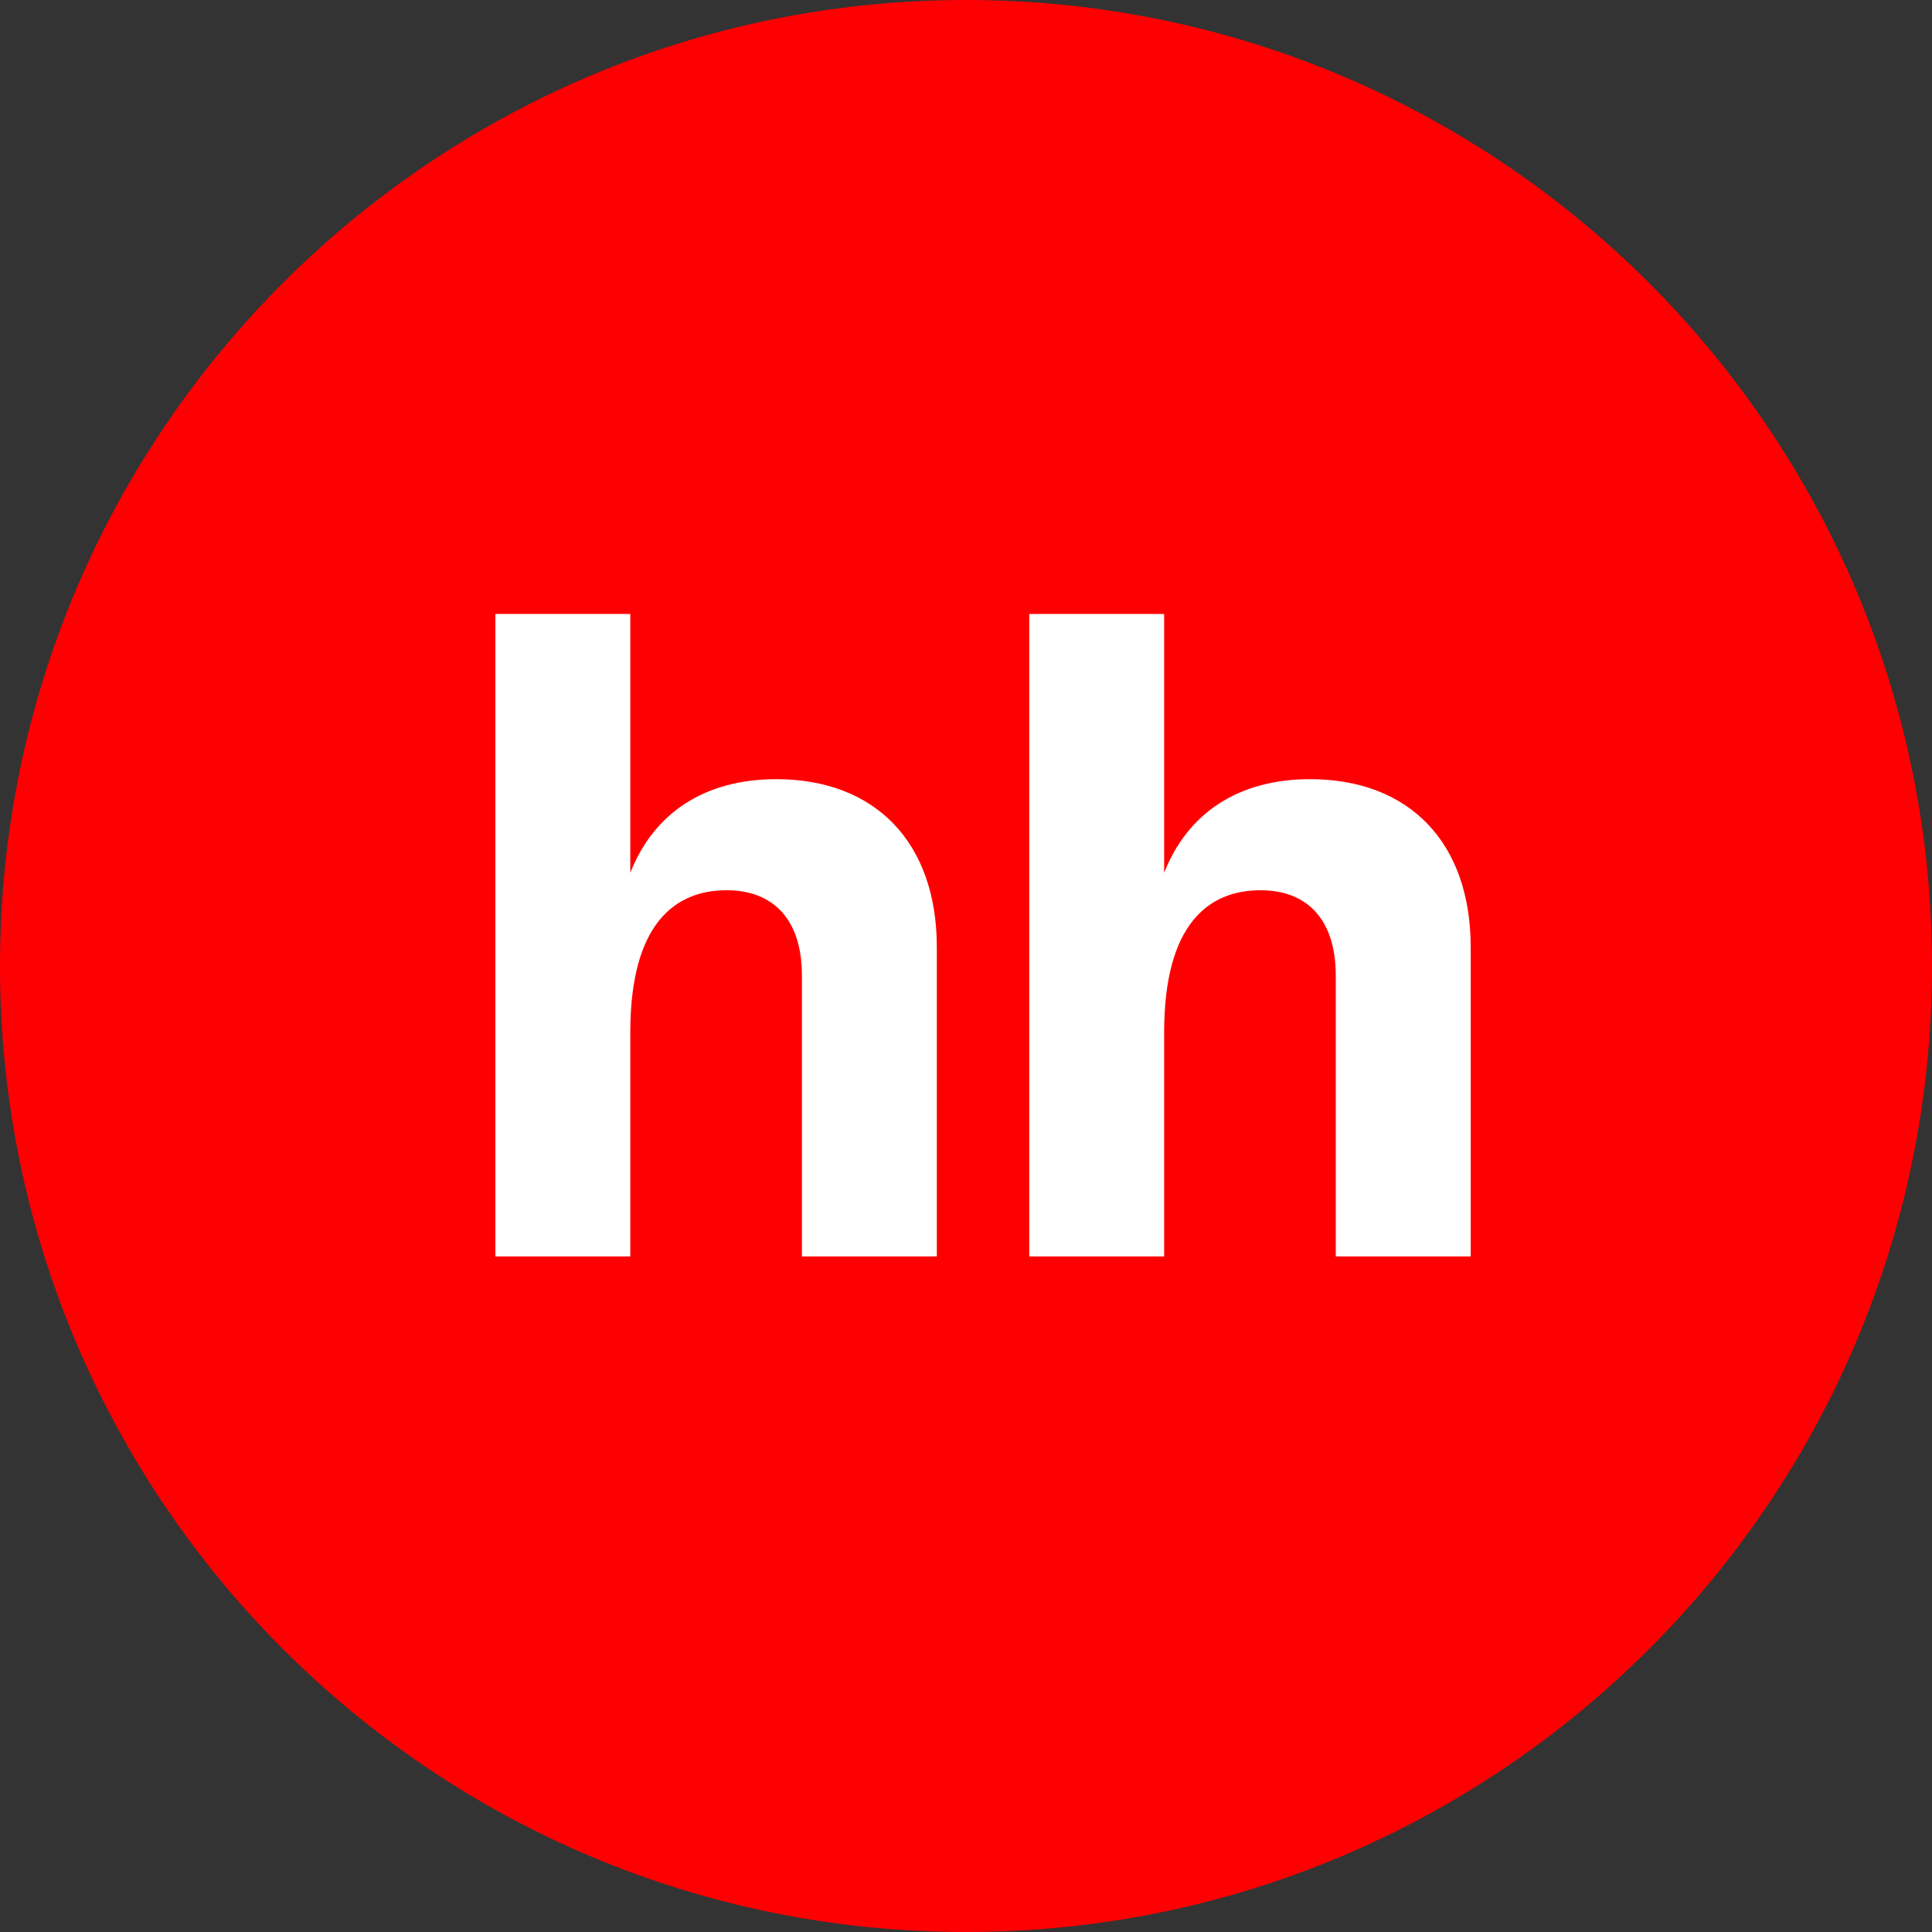 <?xml version="1.0" encoding="UTF-8"?> <svg xmlns="http://www.w3.org/2000/svg" width="84" height="84" viewBox="0 0 84 84" fill="none"><rect x="0" y="0" width="84" height="84" fill="#333333" stroke="none"/><g clip-path="url(#clip0_4291_16121)"><path d="M42 84C65.196 84 84 65.196 84 42C84 18.804 65.196 0 42 0C18.804 0 0 18.804 0 42C0 65.196 18.804 84 42 84Z" fill="#FF0002"></path><path d="M56.96 33.877C61.269 33.877 63.943 36.631 63.943 41.179V54.626H58.077V42.416C58.077 39.942 56.8 38.706 54.805 38.706C52.571 38.706 50.615 40.142 50.615 44.89V54.626H44.75V26.695H50.615V37.947C51.653 35.314 53.887 33.877 56.96 33.877Z" fill="white"></path><path d="M33.749 33.877C38.058 33.877 40.731 36.631 40.731 41.179V54.626H34.866V42.416C34.866 39.942 33.589 38.706 31.594 38.706C29.36 38.706 27.404 40.142 27.404 44.89V54.626H21.539V26.695H27.404V37.947C28.442 35.314 30.676 33.877 33.749 33.877Z" fill="white"></path></g><defs><clipPath id="clip0_4291_16121"><rect width="84" height="84" fill="white"></rect></clipPath></defs></svg> 